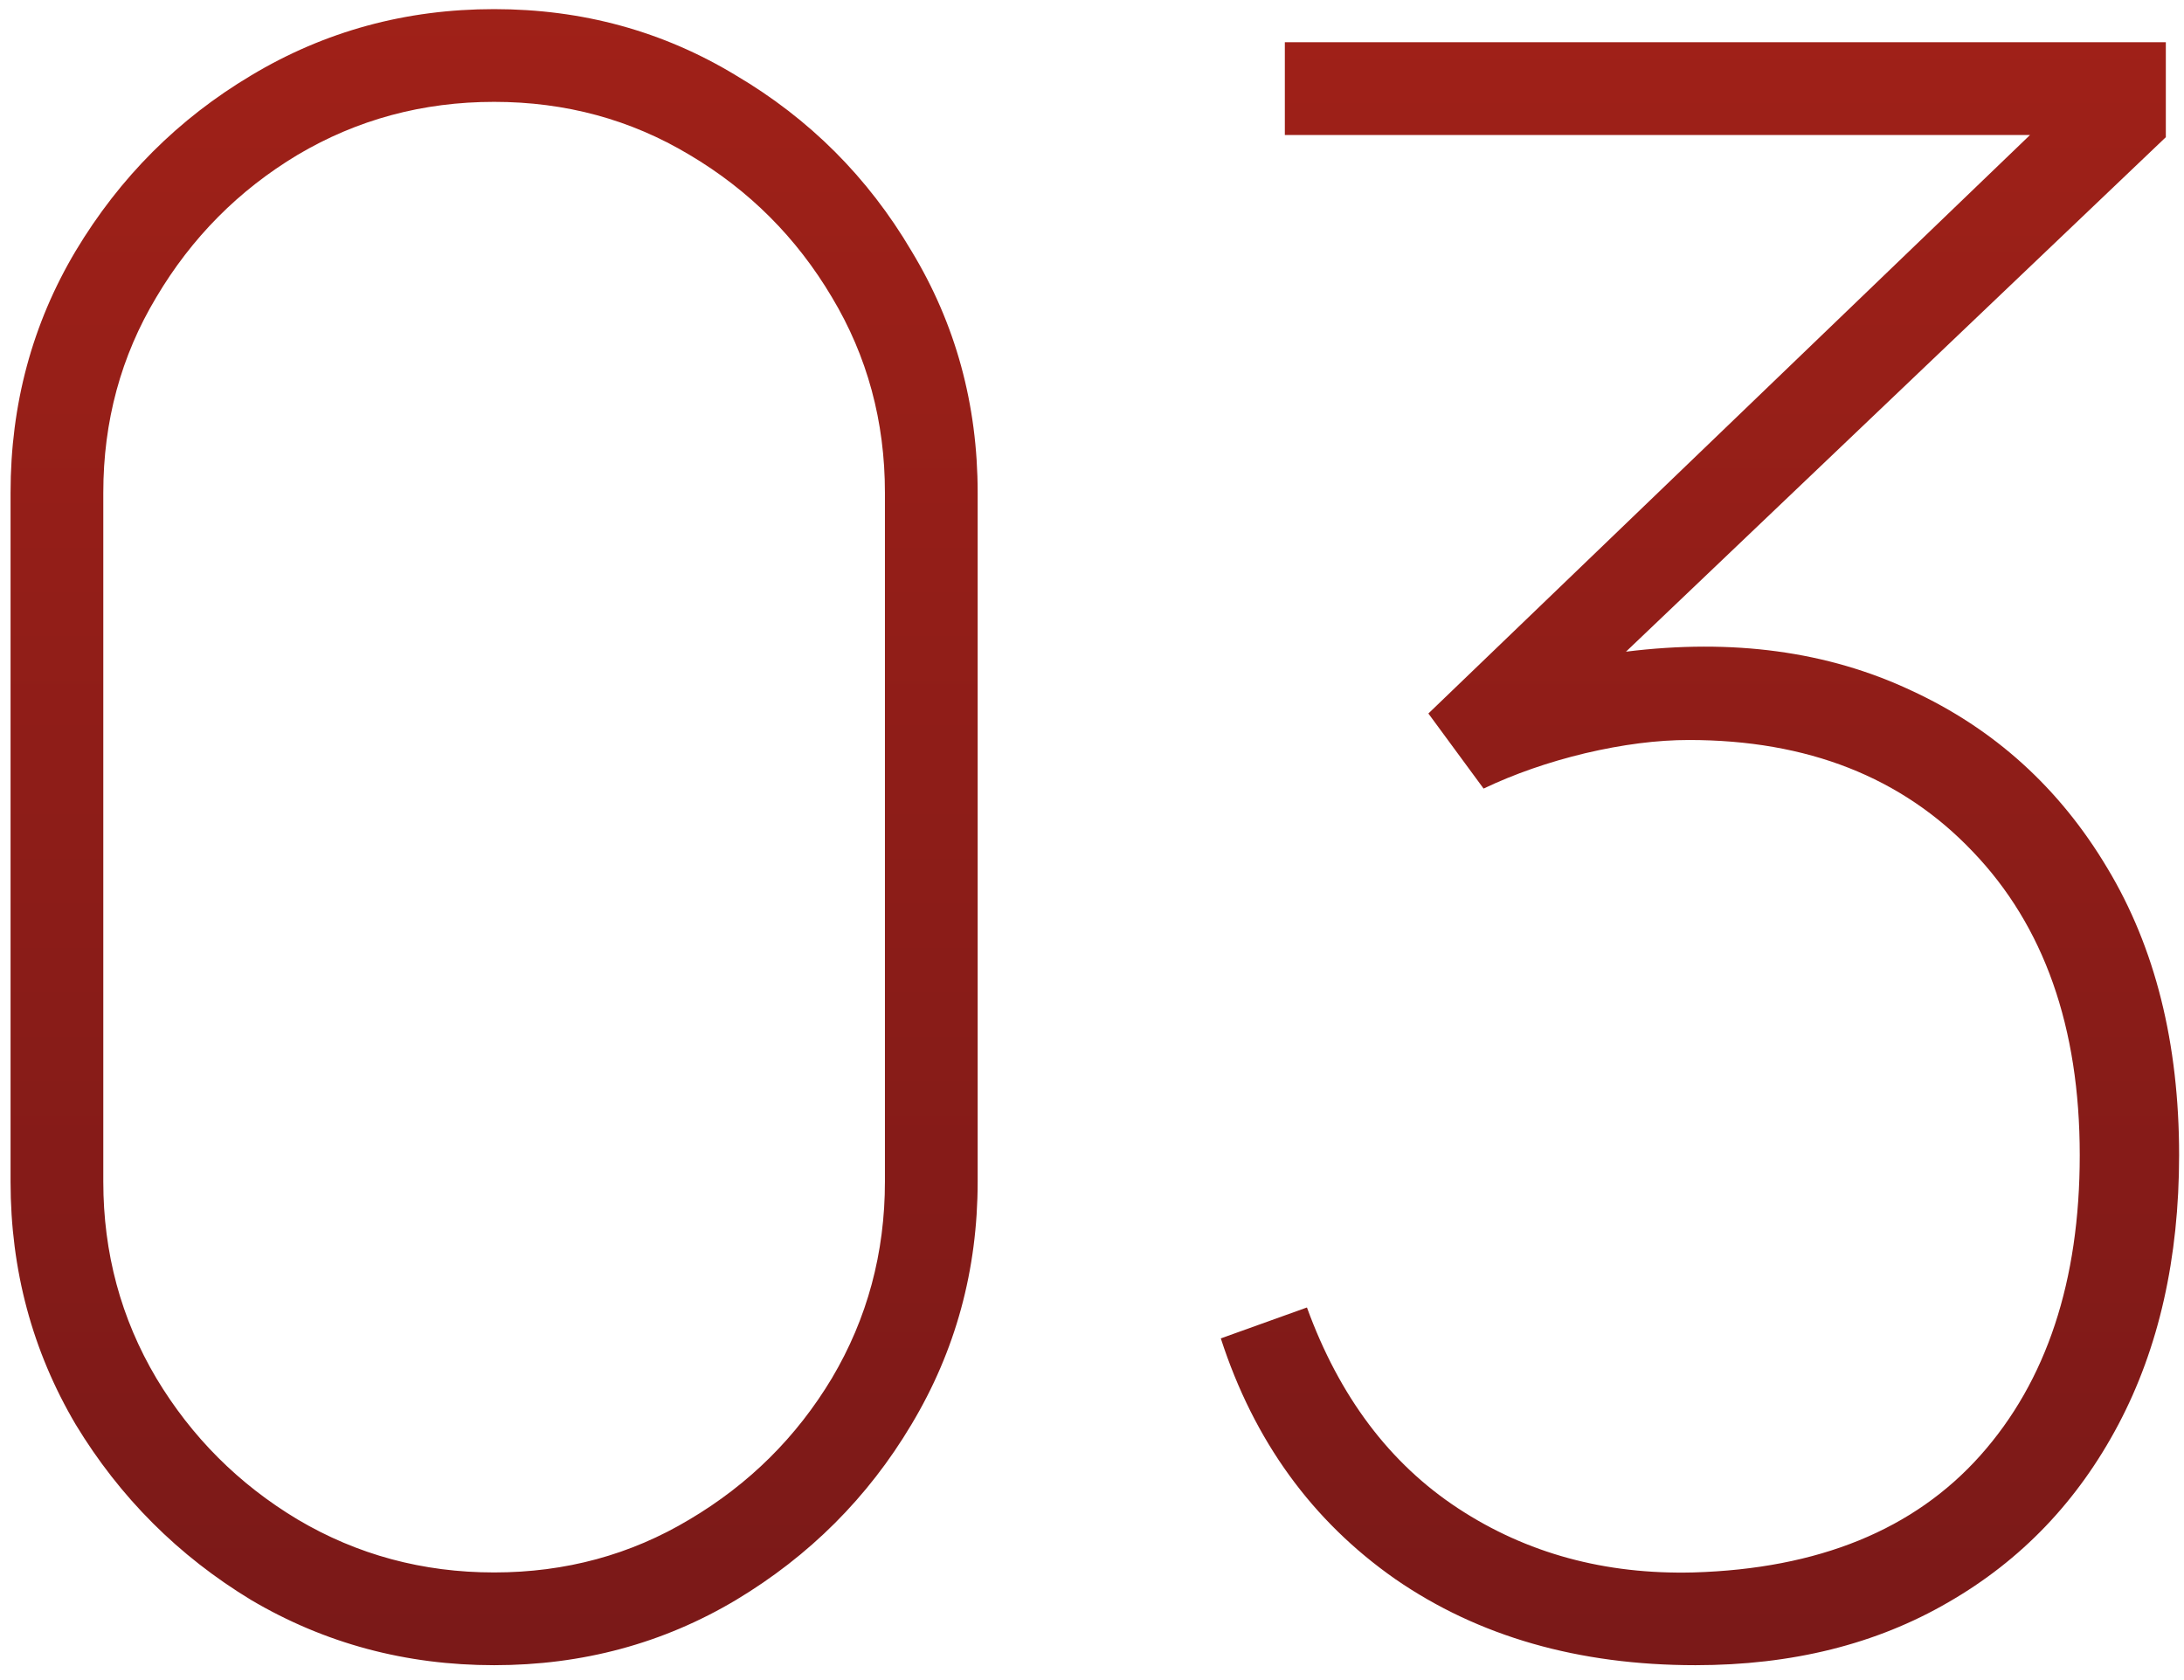 <?xml version="1.0" encoding="UTF-8"?> <svg xmlns="http://www.w3.org/2000/svg" width="91" height="70" viewBox="0 0 91 70" fill="none"> <path d="M20.588 69.38C24.268 69.38 27.626 68.475 30.662 66.666C33.729 64.826 36.167 62.388 37.976 59.352C39.816 56.285 40.736 52.912 40.736 49.232V20.528C40.736 16.848 39.816 13.49 37.976 10.454C36.167 7.387 33.729 4.949 30.662 3.14C27.626 1.3 24.268 0.38 20.588 0.38C16.908 0.38 13.535 1.3 10.468 3.14C7.432 4.949 4.994 7.387 3.154 10.454C1.345 13.49 0.44 16.848 0.44 20.528V49.232C0.44 52.912 1.345 56.285 3.154 59.352C4.994 62.388 7.432 64.826 10.468 66.666C13.535 68.475 16.908 69.38 20.588 69.38ZM20.588 65.516C17.613 65.516 14.884 64.78 12.4 63.308C9.947 61.836 7.984 59.873 6.512 57.42C5.04 54.936 4.304 52.207 4.304 49.232V20.528C4.304 17.553 5.04 14.839 6.512 12.386C7.984 9.902 9.947 7.924 12.4 6.452C14.884 4.98 17.613 4.244 20.588 4.244C23.563 4.244 26.277 4.98 28.73 6.452C31.214 7.924 33.192 9.902 34.664 12.386C36.136 14.839 36.872 17.553 36.872 20.528V49.232C36.872 52.207 36.136 54.936 34.664 57.42C33.192 59.873 31.214 61.836 28.73 63.308C26.277 64.78 23.563 65.516 20.588 65.516ZM70.647 69.38C74.665 69.38 78.176 68.506 81.181 66.758C84.218 65.01 86.579 62.541 88.266 59.352C89.952 56.163 90.796 52.421 90.796 48.128C90.796 43.467 89.799 39.48 87.805 36.168C85.812 32.825 83.083 30.357 79.618 28.762C76.152 27.137 72.196 26.6 67.749 27.152L90.243 5.716V1.76H53.535V5.624H84.585L59.516 29.728L61.816 32.856C63.103 32.243 64.514 31.752 66.047 31.384C67.612 31.016 69.053 30.832 70.371 30.832C75.309 30.832 79.249 32.381 82.194 35.478C85.168 38.575 86.656 42.792 86.656 48.128C86.656 53.372 85.275 57.543 82.516 60.64C79.755 63.737 75.769 65.363 70.555 65.516C66.876 65.608 63.609 64.719 60.758 62.848C57.906 60.977 55.805 58.187 54.456 54.476L50.867 55.764C52.248 60.027 54.67 63.369 58.136 65.792C61.601 68.184 65.772 69.38 70.647 69.38Z" fill="url(#paint0_linear_898_39)"></path> <defs> <linearGradient id="paint0_linear_898_39" x1="45.5" y1="-30" x2="45.5" y2="96" gradientUnits="userSpaceOnUse"> <stop stop-color="#B02418"></stop> <stop offset="1" stop-color="#6C1618"></stop> </linearGradient> </defs> </svg> 